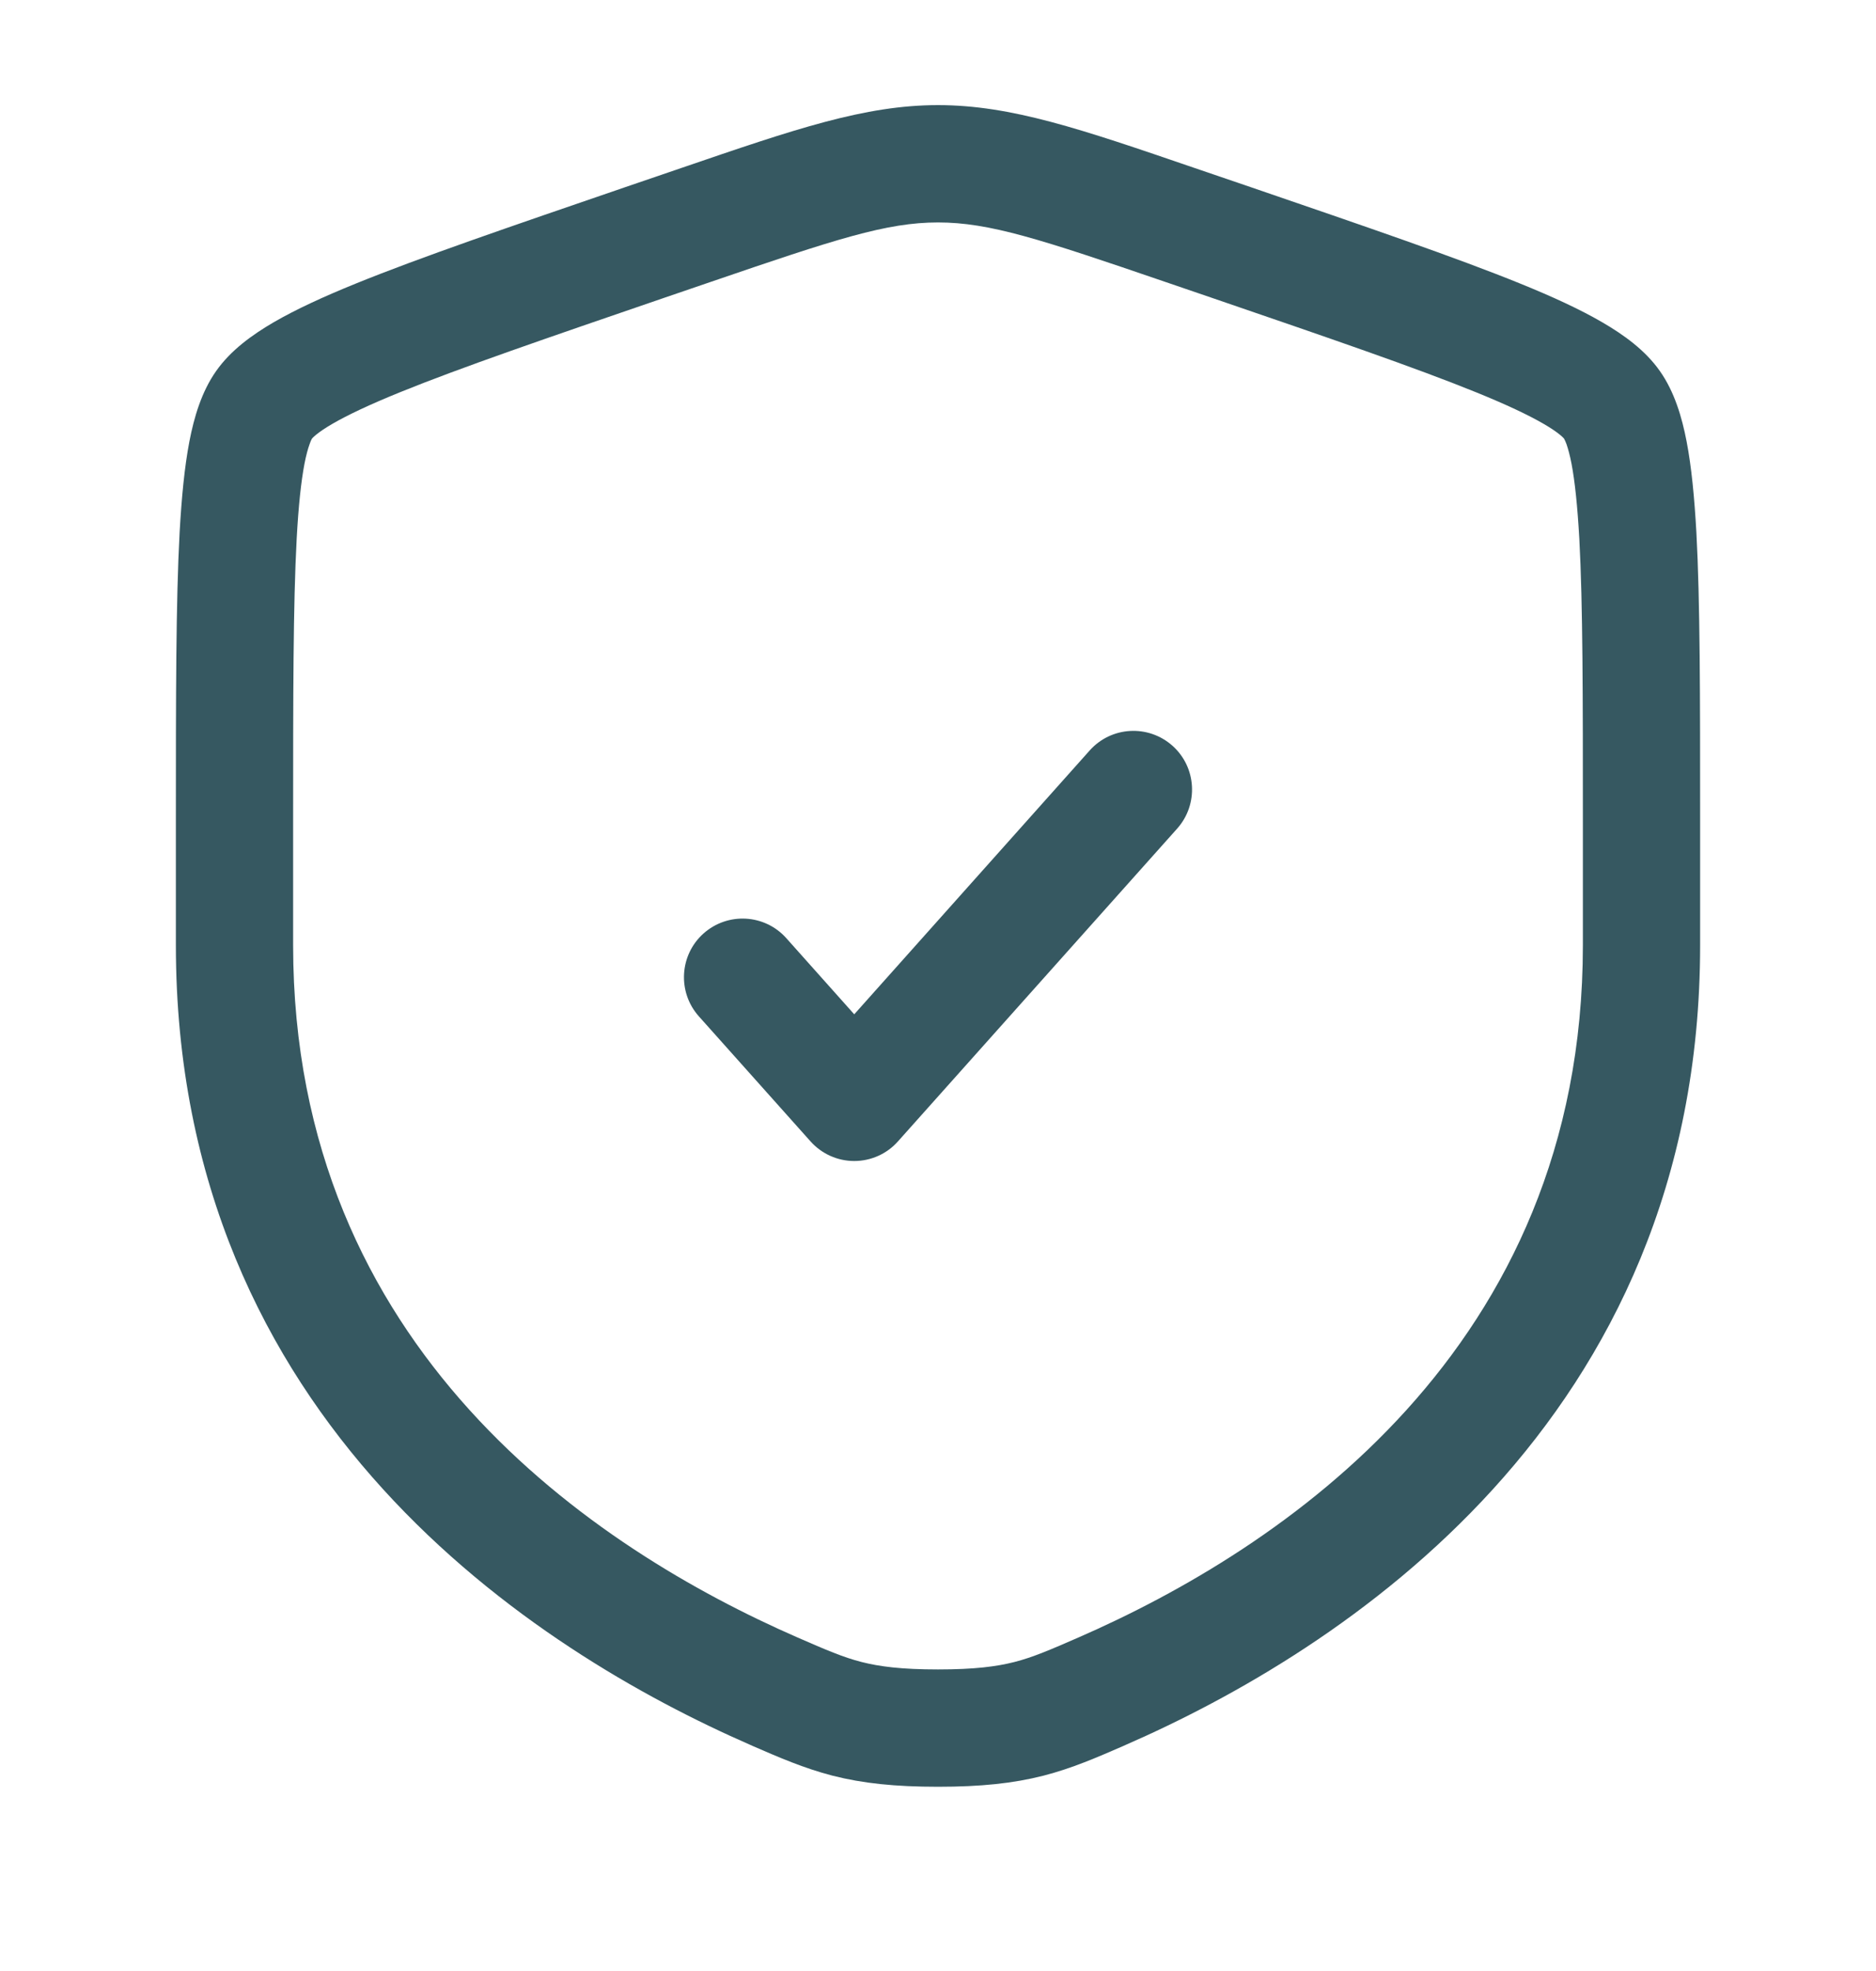 <svg xmlns="http://www.w3.org/2000/svg" width="20" height="21" viewBox="0 0 20 21" fill="none"><g id="Outline / Security / Shield Check"><g id="Vector"><path d="M12.55 8.828C12.779 8.571 12.757 8.175 12.5 7.946C12.242 7.716 11.847 7.738 11.617 7.996L9.107 10.807L8.383 9.996C8.153 9.738 7.758 9.716 7.5 9.946C7.243 10.175 7.221 10.571 7.45 10.828L8.641 12.161C8.76 12.294 8.929 12.37 9.107 12.37C9.285 12.37 9.455 12.294 9.573 12.161L12.55 8.828Z" fill="#365861"></path><path fill-rule="evenodd" clip-rule="evenodd" d="M10 1.12C9.219 1.12 8.473 1.376 7.269 1.788L6.663 1.995C5.429 2.418 4.476 2.744 3.794 3.021C3.451 3.16 3.155 3.296 2.917 3.434C2.689 3.567 2.459 3.732 2.303 3.955C2.149 4.174 2.069 4.444 2.019 4.704C1.967 4.975 1.936 5.299 1.915 5.671C1.875 6.41 1.875 7.423 1.875 8.736V10.071C1.875 15.155 5.715 17.593 7.999 18.591L8.021 18.601C8.304 18.724 8.571 18.84 8.876 18.919C9.199 19.001 9.542 19.037 10 19.037C10.458 19.037 10.801 19.001 11.124 18.919C11.43 18.84 11.696 18.724 11.979 18.601L12.001 18.591C14.285 17.593 18.125 15.155 18.125 10.071V8.737C18.125 7.423 18.125 6.41 18.085 5.671C18.064 5.299 18.033 4.975 17.981 4.704C17.931 4.444 17.851 4.174 17.697 3.955C17.541 3.732 17.311 3.567 17.082 3.434C16.845 3.296 16.549 3.16 16.206 3.021C15.524 2.744 14.571 2.418 13.337 1.995L12.73 1.788C11.527 1.376 10.781 1.12 10 1.12ZM7.567 3.007C8.913 2.546 9.452 2.37 10 2.37C10.548 2.37 11.087 2.546 12.433 3.007L12.91 3.17C14.171 3.602 15.09 3.917 15.735 4.179C16.058 4.31 16.291 4.42 16.455 4.515C16.536 4.562 16.591 4.6 16.629 4.631C16.66 4.656 16.672 4.671 16.674 4.673C16.675 4.676 16.686 4.693 16.701 4.734C16.717 4.781 16.736 4.848 16.754 4.941C16.79 5.13 16.817 5.389 16.837 5.739C16.875 6.44 16.875 7.419 16.875 8.759V10.071C16.875 14.384 13.65 16.506 11.501 17.445C11.191 17.58 11.013 17.657 10.814 17.708C10.624 17.756 10.392 17.787 10 17.787C9.608 17.787 9.376 17.756 9.186 17.708C8.987 17.657 8.809 17.58 8.499 17.445C6.35 16.506 3.125 14.384 3.125 10.071V8.759C3.125 7.419 3.125 6.44 3.163 5.739C3.182 5.389 3.21 5.13 3.246 4.941C3.264 4.848 3.283 4.781 3.3 4.734C3.314 4.693 3.324 4.676 3.326 4.673C3.328 4.671 3.34 4.656 3.371 4.631C3.409 4.6 3.464 4.562 3.545 4.515C3.709 4.42 3.942 4.31 4.265 4.179C4.91 3.917 5.829 3.602 7.09 3.17L7.567 3.007Z" fill="#365861"></path></g></g></svg>